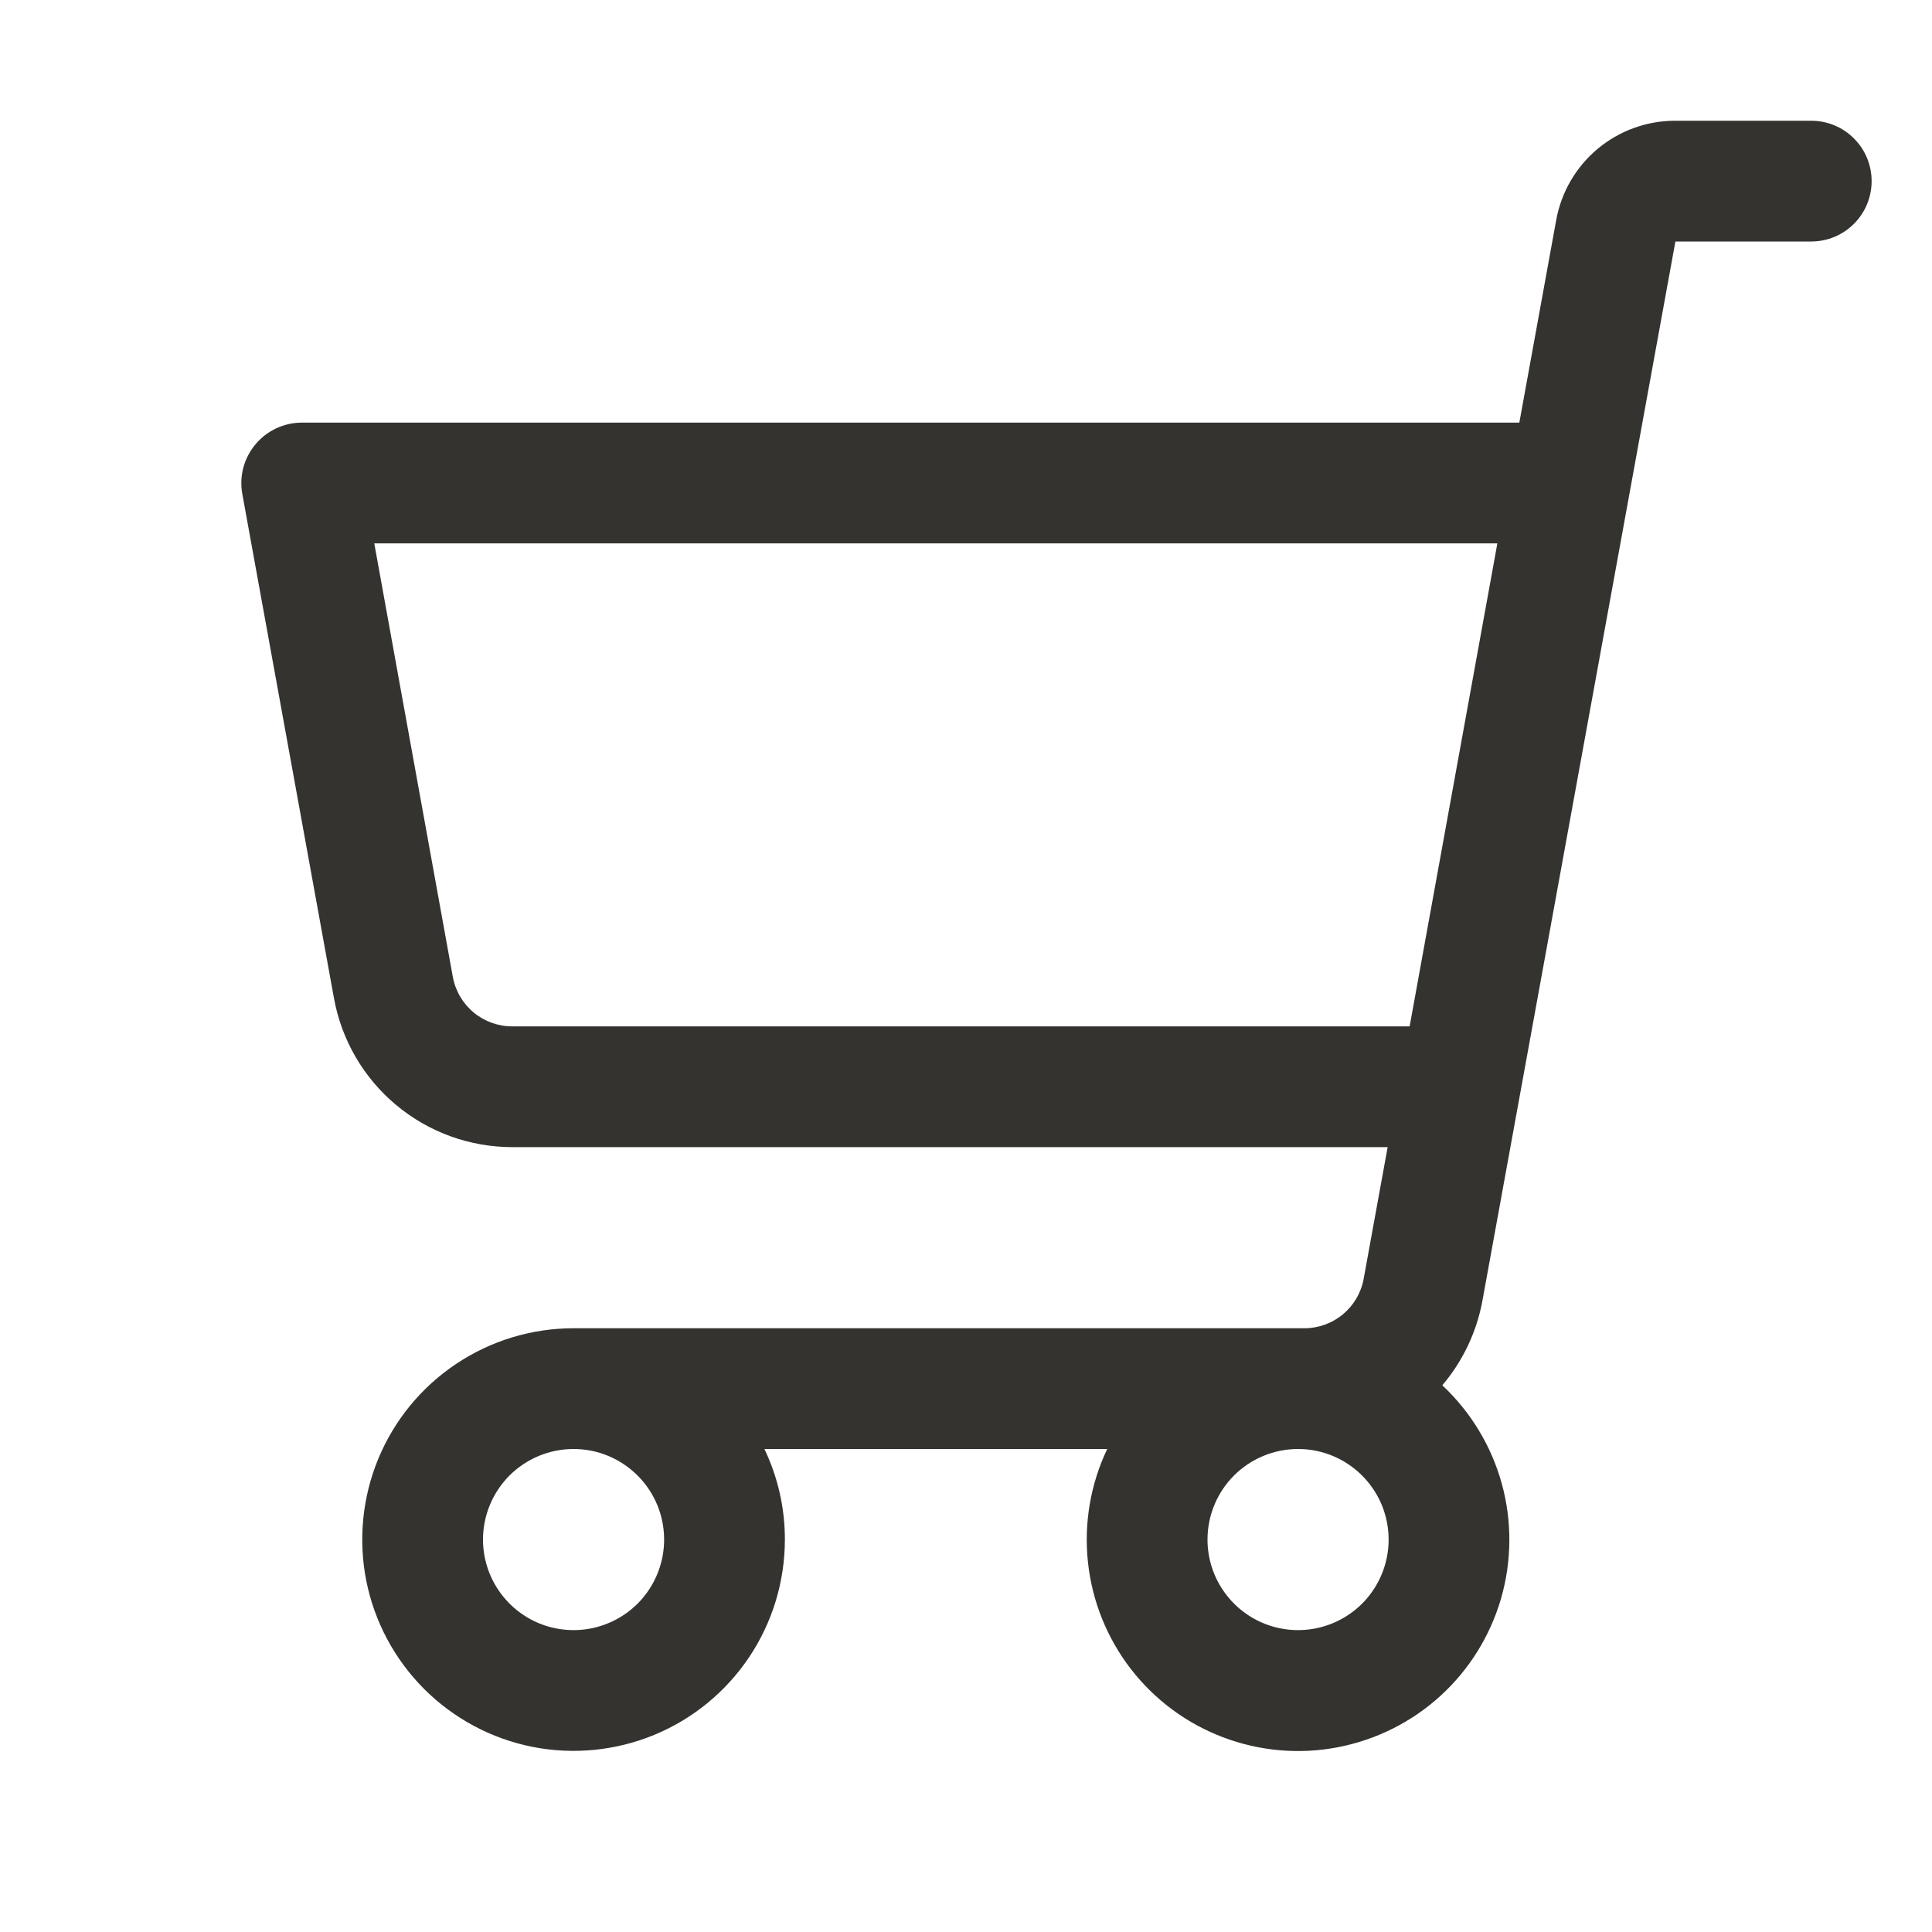 <svg width="32" height="32" viewBox="0 0 32 32" fill="none" xmlns="http://www.w3.org/2000/svg">
<path d="M4.232 7.359C4.326 7.246 4.444 7.156 4.576 7.094C4.709 7.032 4.854 7 5 7H25.165L25.776 3.643C25.86 3.182 26.103 2.765 26.462 2.465C26.822 2.165 27.275 2 27.744 2H30C30.265 2 30.52 2.105 30.707 2.293C30.895 2.48 31 2.735 31 3C31 3.265 30.895 3.52 30.707 3.707C30.52 3.895 30.265 4 30 4H27.75L24.555 21.536C24.461 22.056 24.231 22.542 23.889 22.945C24.361 23.386 24.702 23.95 24.874 24.573C25.046 25.196 25.041 25.855 24.862 26.476C24.682 27.097 24.334 27.656 23.856 28.091C23.378 28.526 22.788 28.82 22.153 28.941C21.518 29.062 20.862 29.004 20.258 28.775C19.653 28.546 19.124 28.153 18.729 27.642C18.334 27.13 18.089 26.519 18.02 25.876C17.951 25.233 18.061 24.584 18.339 24H12.661C12.885 24.468 13.001 24.981 13 25.5C13 26.192 12.795 26.869 12.41 27.445C12.026 28.02 11.479 28.469 10.839 28.734C10.2 28.998 9.496 29.068 8.817 28.933C8.138 28.798 7.515 28.464 7.025 27.975C6.536 27.485 6.202 26.862 6.067 26.183C5.932 25.504 6.002 24.8 6.266 24.161C6.531 23.521 6.98 22.974 7.556 22.59C8.131 22.205 8.808 22 9.5 22H21.604C21.838 22 22.065 21.918 22.244 21.768C22.424 21.618 22.546 21.409 22.587 21.179L22.984 19H8.484C7.781 19 7.101 18.753 6.562 18.303C6.022 17.853 5.658 17.227 5.532 16.536L4.013 8.179C3.987 8.034 3.993 7.886 4.031 7.744C4.069 7.603 4.138 7.471 4.232 7.359ZM20 25.5C20 25.797 20.088 26.087 20.253 26.333C20.418 26.58 20.652 26.772 20.926 26.886C21.2 26.999 21.502 27.029 21.793 26.971C22.084 26.913 22.351 26.77 22.561 26.561C22.77 26.351 22.913 26.084 22.971 25.793C23.029 25.502 22.999 25.2 22.886 24.926C22.772 24.652 22.58 24.418 22.333 24.253C22.087 24.088 21.797 24 21.5 24C21.102 24 20.721 24.158 20.439 24.439C20.158 24.721 20 25.102 20 25.5ZM8 25.5C8 25.797 8.088 26.087 8.253 26.333C8.418 26.58 8.652 26.772 8.926 26.886C9.2 26.999 9.502 27.029 9.793 26.971C10.084 26.913 10.351 26.77 10.561 26.561C10.77 26.351 10.913 26.084 10.971 25.793C11.029 25.502 10.999 25.2 10.886 24.926C10.772 24.652 10.58 24.418 10.333 24.253C10.087 24.088 9.797 24 9.5 24C9.102 24 8.721 24.158 8.439 24.439C8.158 24.721 8 25.102 8 25.5ZM7.5 16.179C7.542 16.41 7.664 16.619 7.844 16.769C8.025 16.919 8.253 17.001 8.488 17H23.348L24.801 9H6.199L7.5 16.179Z" fill="#343330"/>
</svg>
